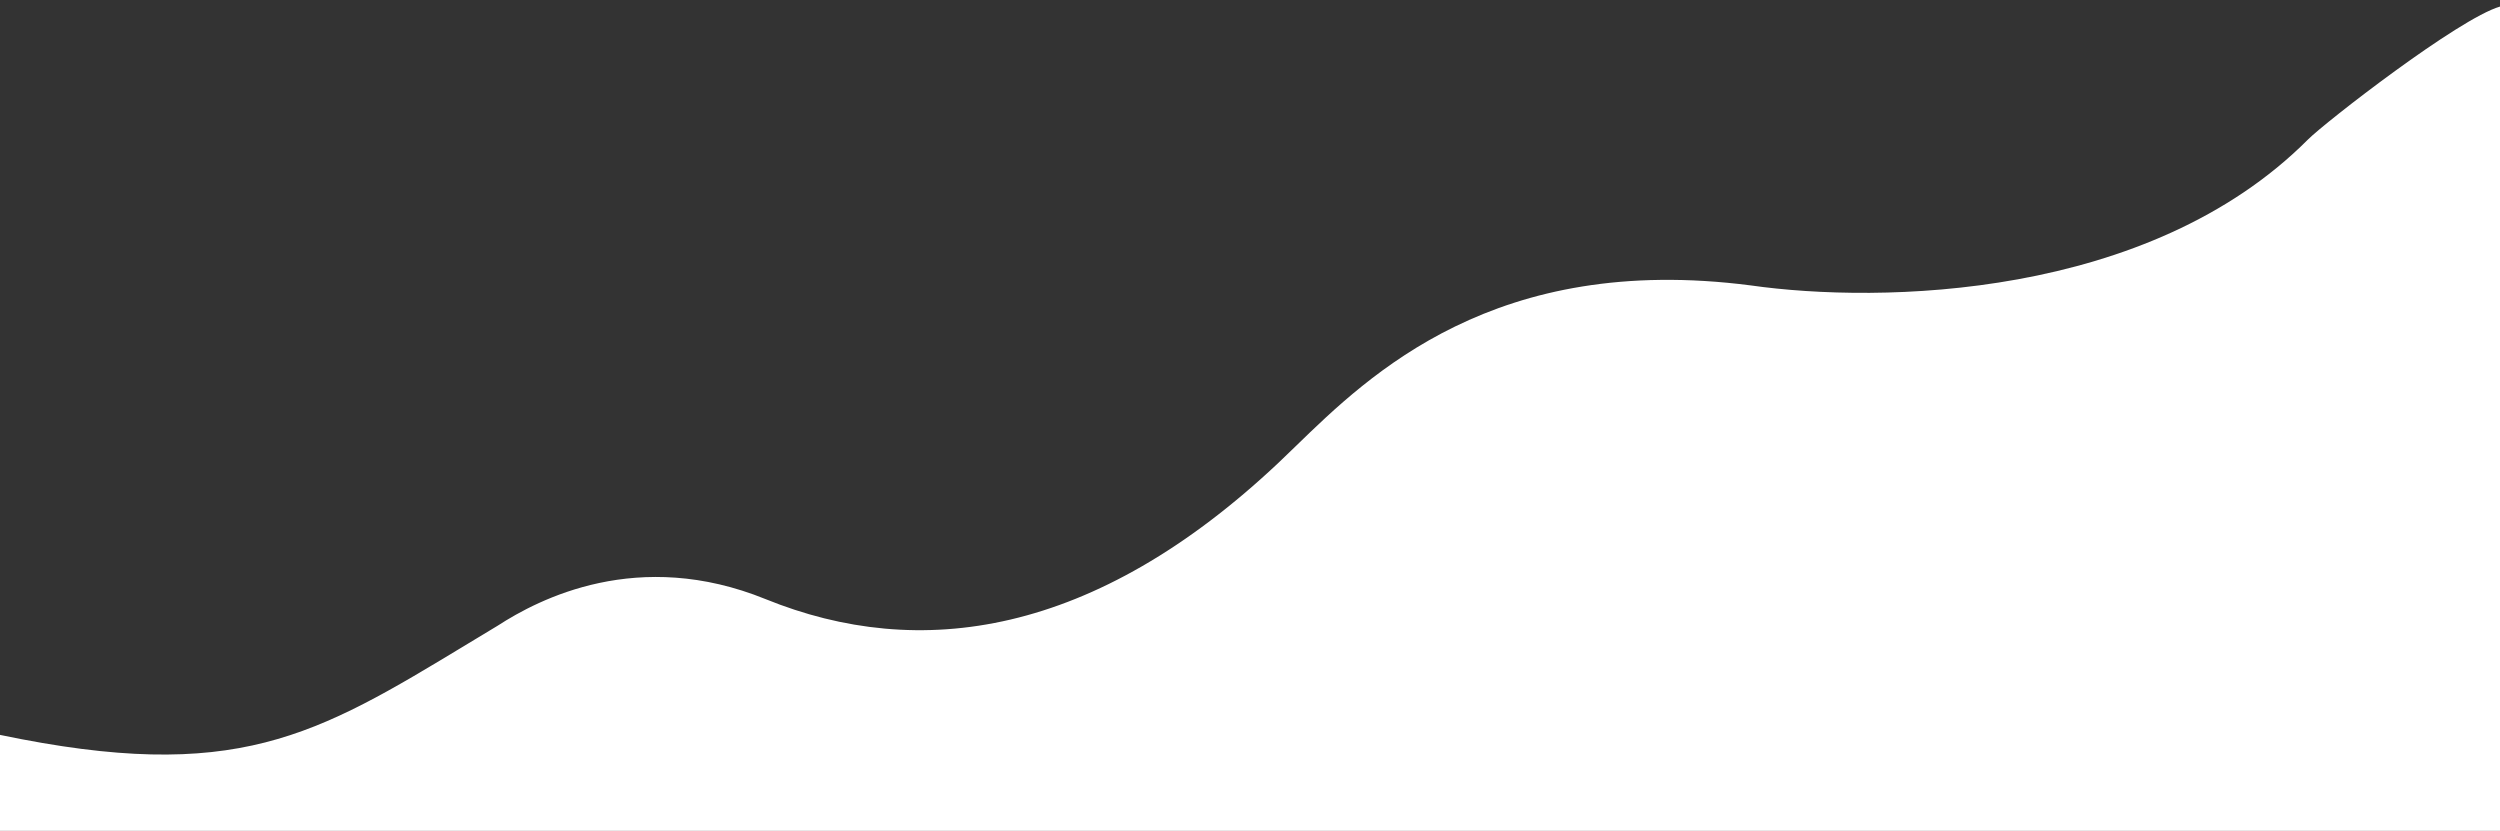 <svg width="100%" height="453" viewBox="0 0 1363 453" fill="none" xmlns="http://www.w3.org/2000/svg">
  <rect x="0" y="0" width="1363" height="453" fill="#333333" stroke="none"/>
  <g clip-path="url(#clip0)">
    <path
      fill-rule="evenodd"
      clip-rule="evenodd"
      d="M1363 453L1363 3.583C1340.56 10.085 1267.74 66.596 1258.27 76.098C1171.4 163.208 1024.87 165.617 954.549 155.615C815.242 137.575 746.759 204.09 706.482 243.211C703.213 246.386 700.13 249.38 697.21 252.134C596.468 347.154 501.213 360.657 417.428 326.65C347.953 298.451 293.912 326.483 271.303 341.153C265.756 344.486 260.396 347.73 255.193 350.88C171.709 401.42 128.632 427.498 0 400.665V453H1363Z"
      fill="white"
    />
  </g>
  <defs>
    <clipPath id="clip0">
      <rect width="1363" height="453" fill="white"/>
    </clipPath>
  </defs>
</svg>
